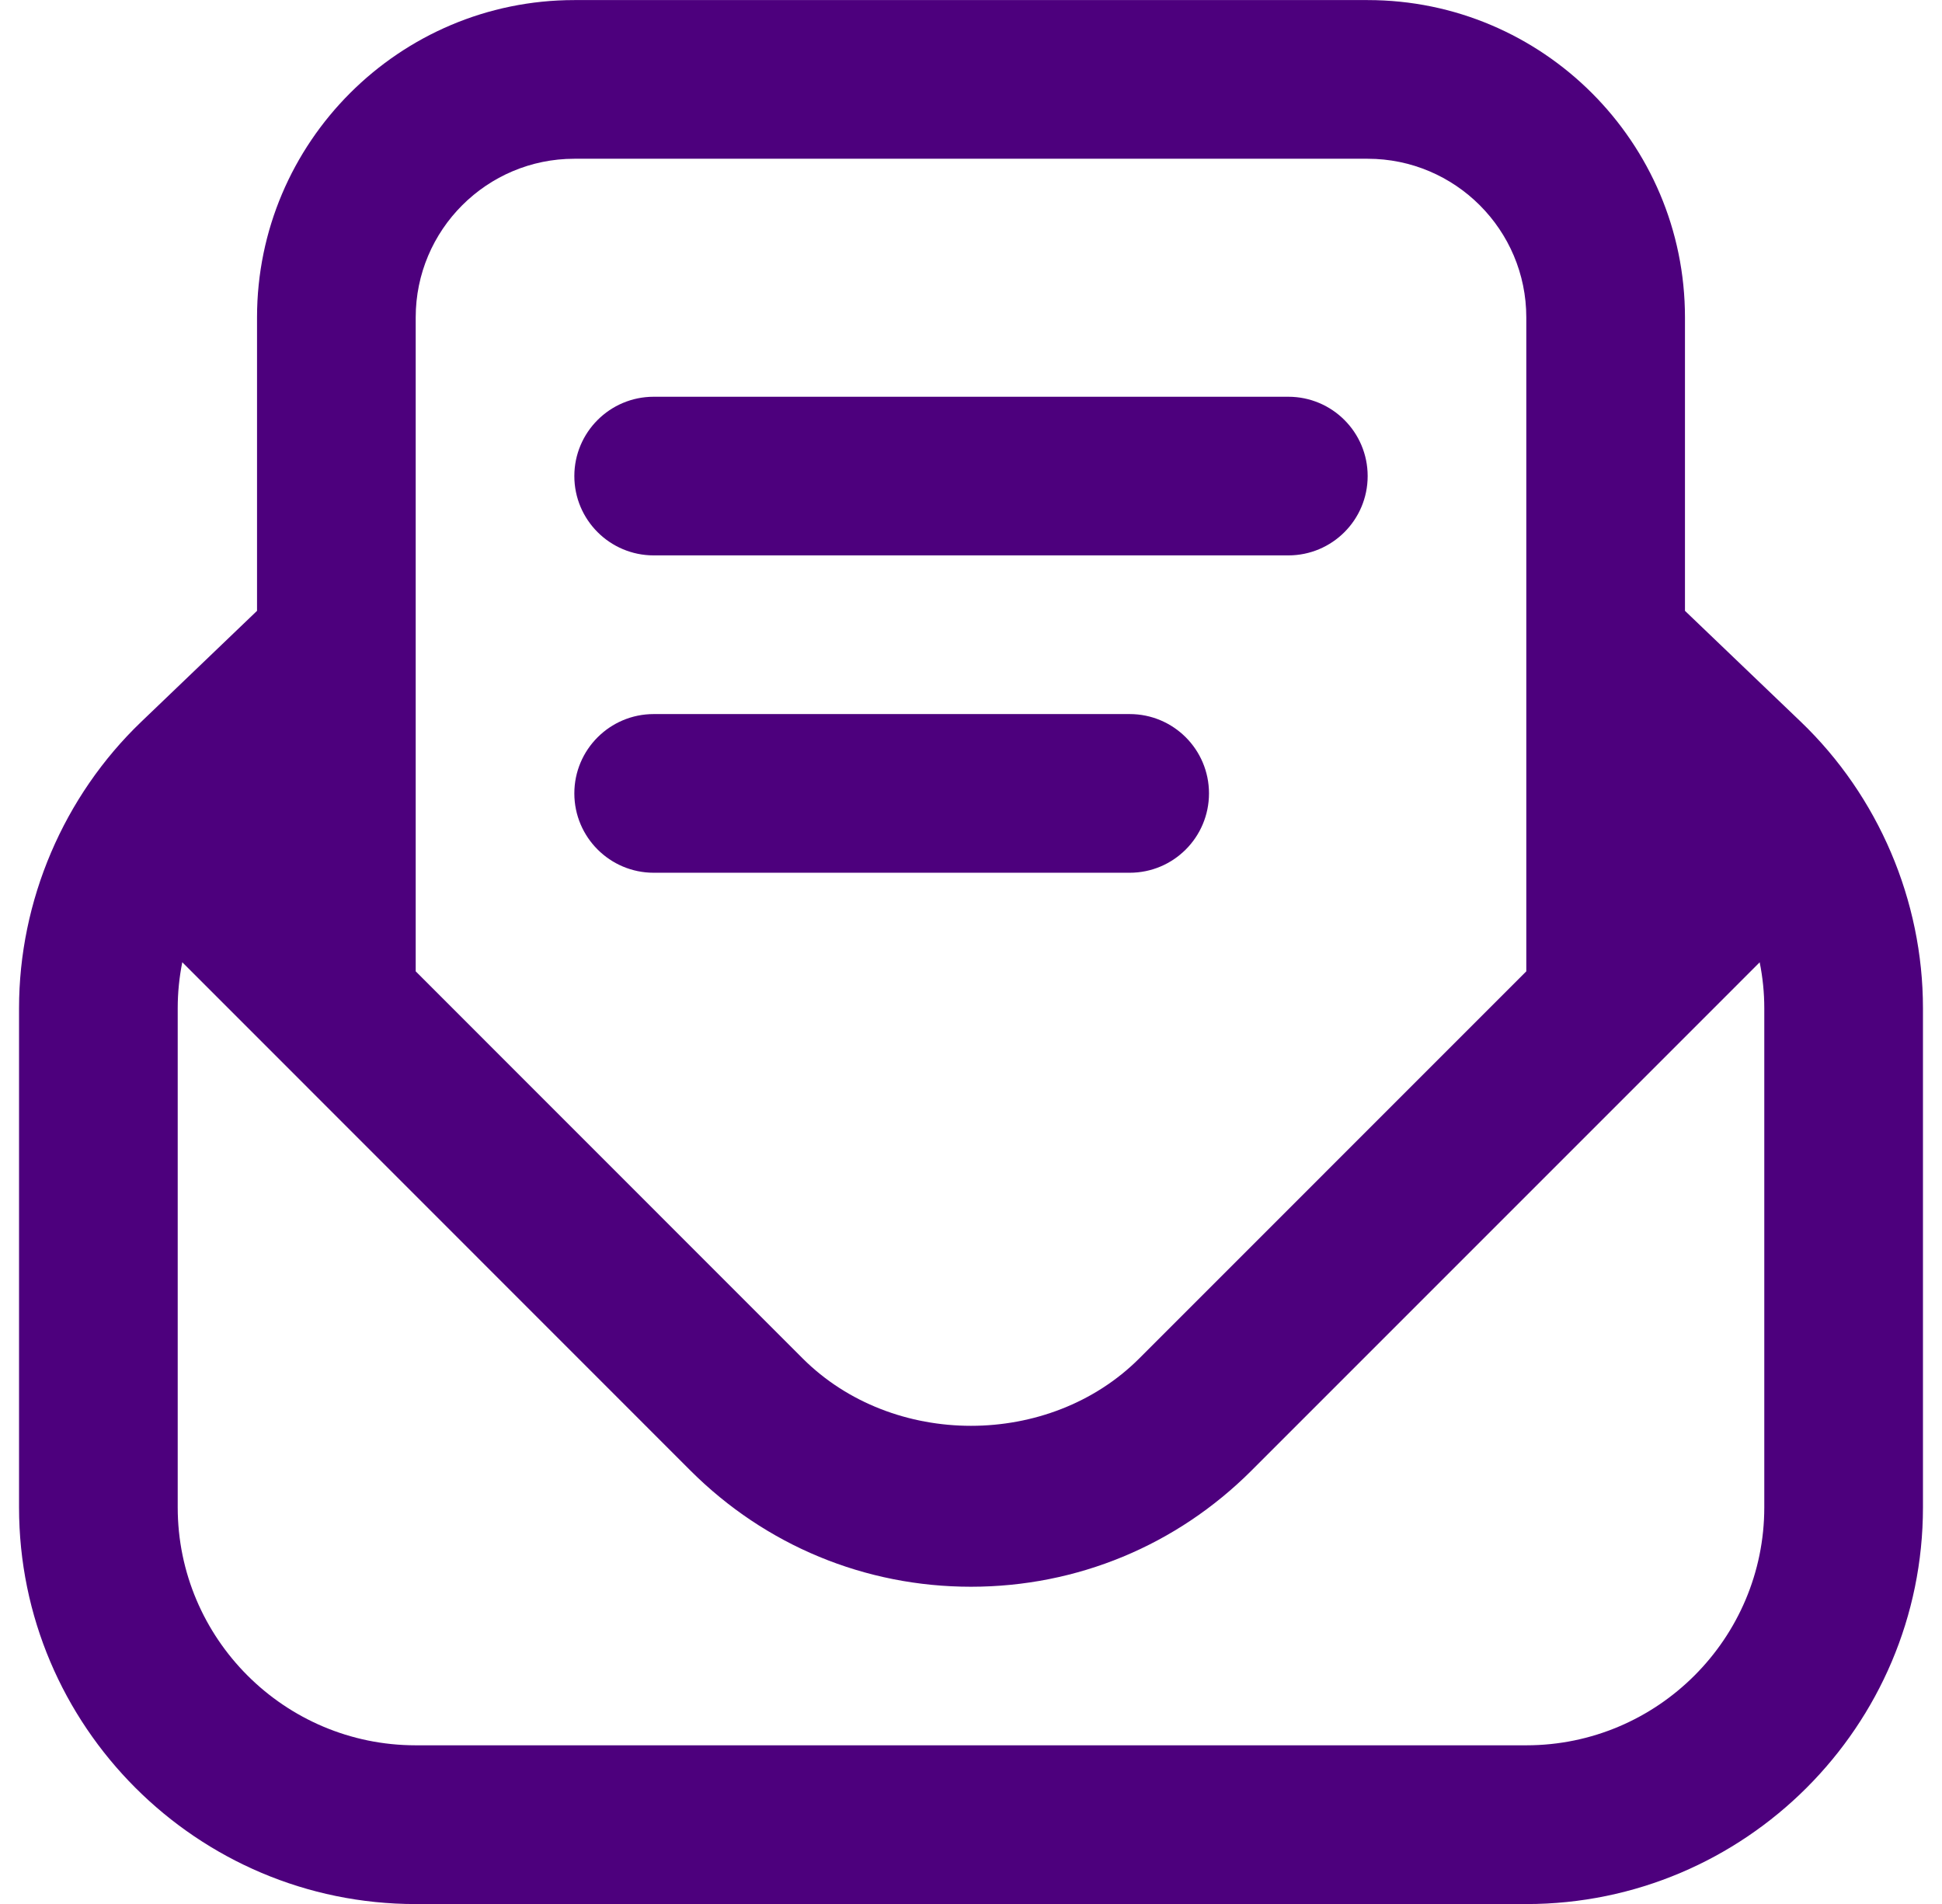 <svg width="51" height="50" viewBox="0 0 51 50" fill="none" xmlns="http://www.w3.org/2000/svg">
<path d="M15.083 12.502C15.083 11.352 16.017 10.419 17.167 10.419H33.833C34.985 10.419 35.917 11.352 35.917 12.502C35.917 13.652 34.985 14.585 33.833 14.585H17.167C16.017 14.585 15.083 13.652 15.083 12.502ZM17.167 22.919H29.667C30.819 22.919 31.75 21.985 31.75 20.835C31.75 19.685 30.819 18.752 29.667 18.752H17.167C16.017 18.752 15.083 19.685 15.083 20.835C15.083 21.985 16.017 22.919 17.167 22.919ZM50.5 26.477V39.585C50.5 45.329 45.827 50.002 40.083 50.002H10.917C5.173 50.002 0.5 45.329 0.5 39.585V26.477C0.5 23.652 1.671 20.908 3.71 18.954L6.75 16.041V8.335C6.75 3.739 10.488 0.002 15.083 0.002H35.917C40.513 0.002 44.25 3.739 44.25 8.335V16.041L47.29 18.952C49.329 20.906 50.5 23.648 50.5 26.475V26.477ZM10.917 8.335V25.508L21.079 35.673C23.442 38.033 27.558 38.033 29.919 35.673L40.083 25.508V8.335C40.083 6.037 38.215 4.169 35.917 4.169H15.083C12.785 4.169 10.917 6.037 10.917 8.335ZM46.333 26.477C46.333 26.071 46.292 25.666 46.212 25.271L32.865 38.619C30.898 40.585 28.283 41.669 25.5 41.669C22.717 41.669 20.102 40.585 18.133 38.619L4.787 25.269C4.708 25.665 4.667 26.069 4.667 26.475V39.583C4.667 43.029 7.471 45.833 10.917 45.833H40.083C43.529 45.833 46.333 43.029 46.333 39.583V26.475V26.477Z" fill="#4D007D"/>
</svg>

